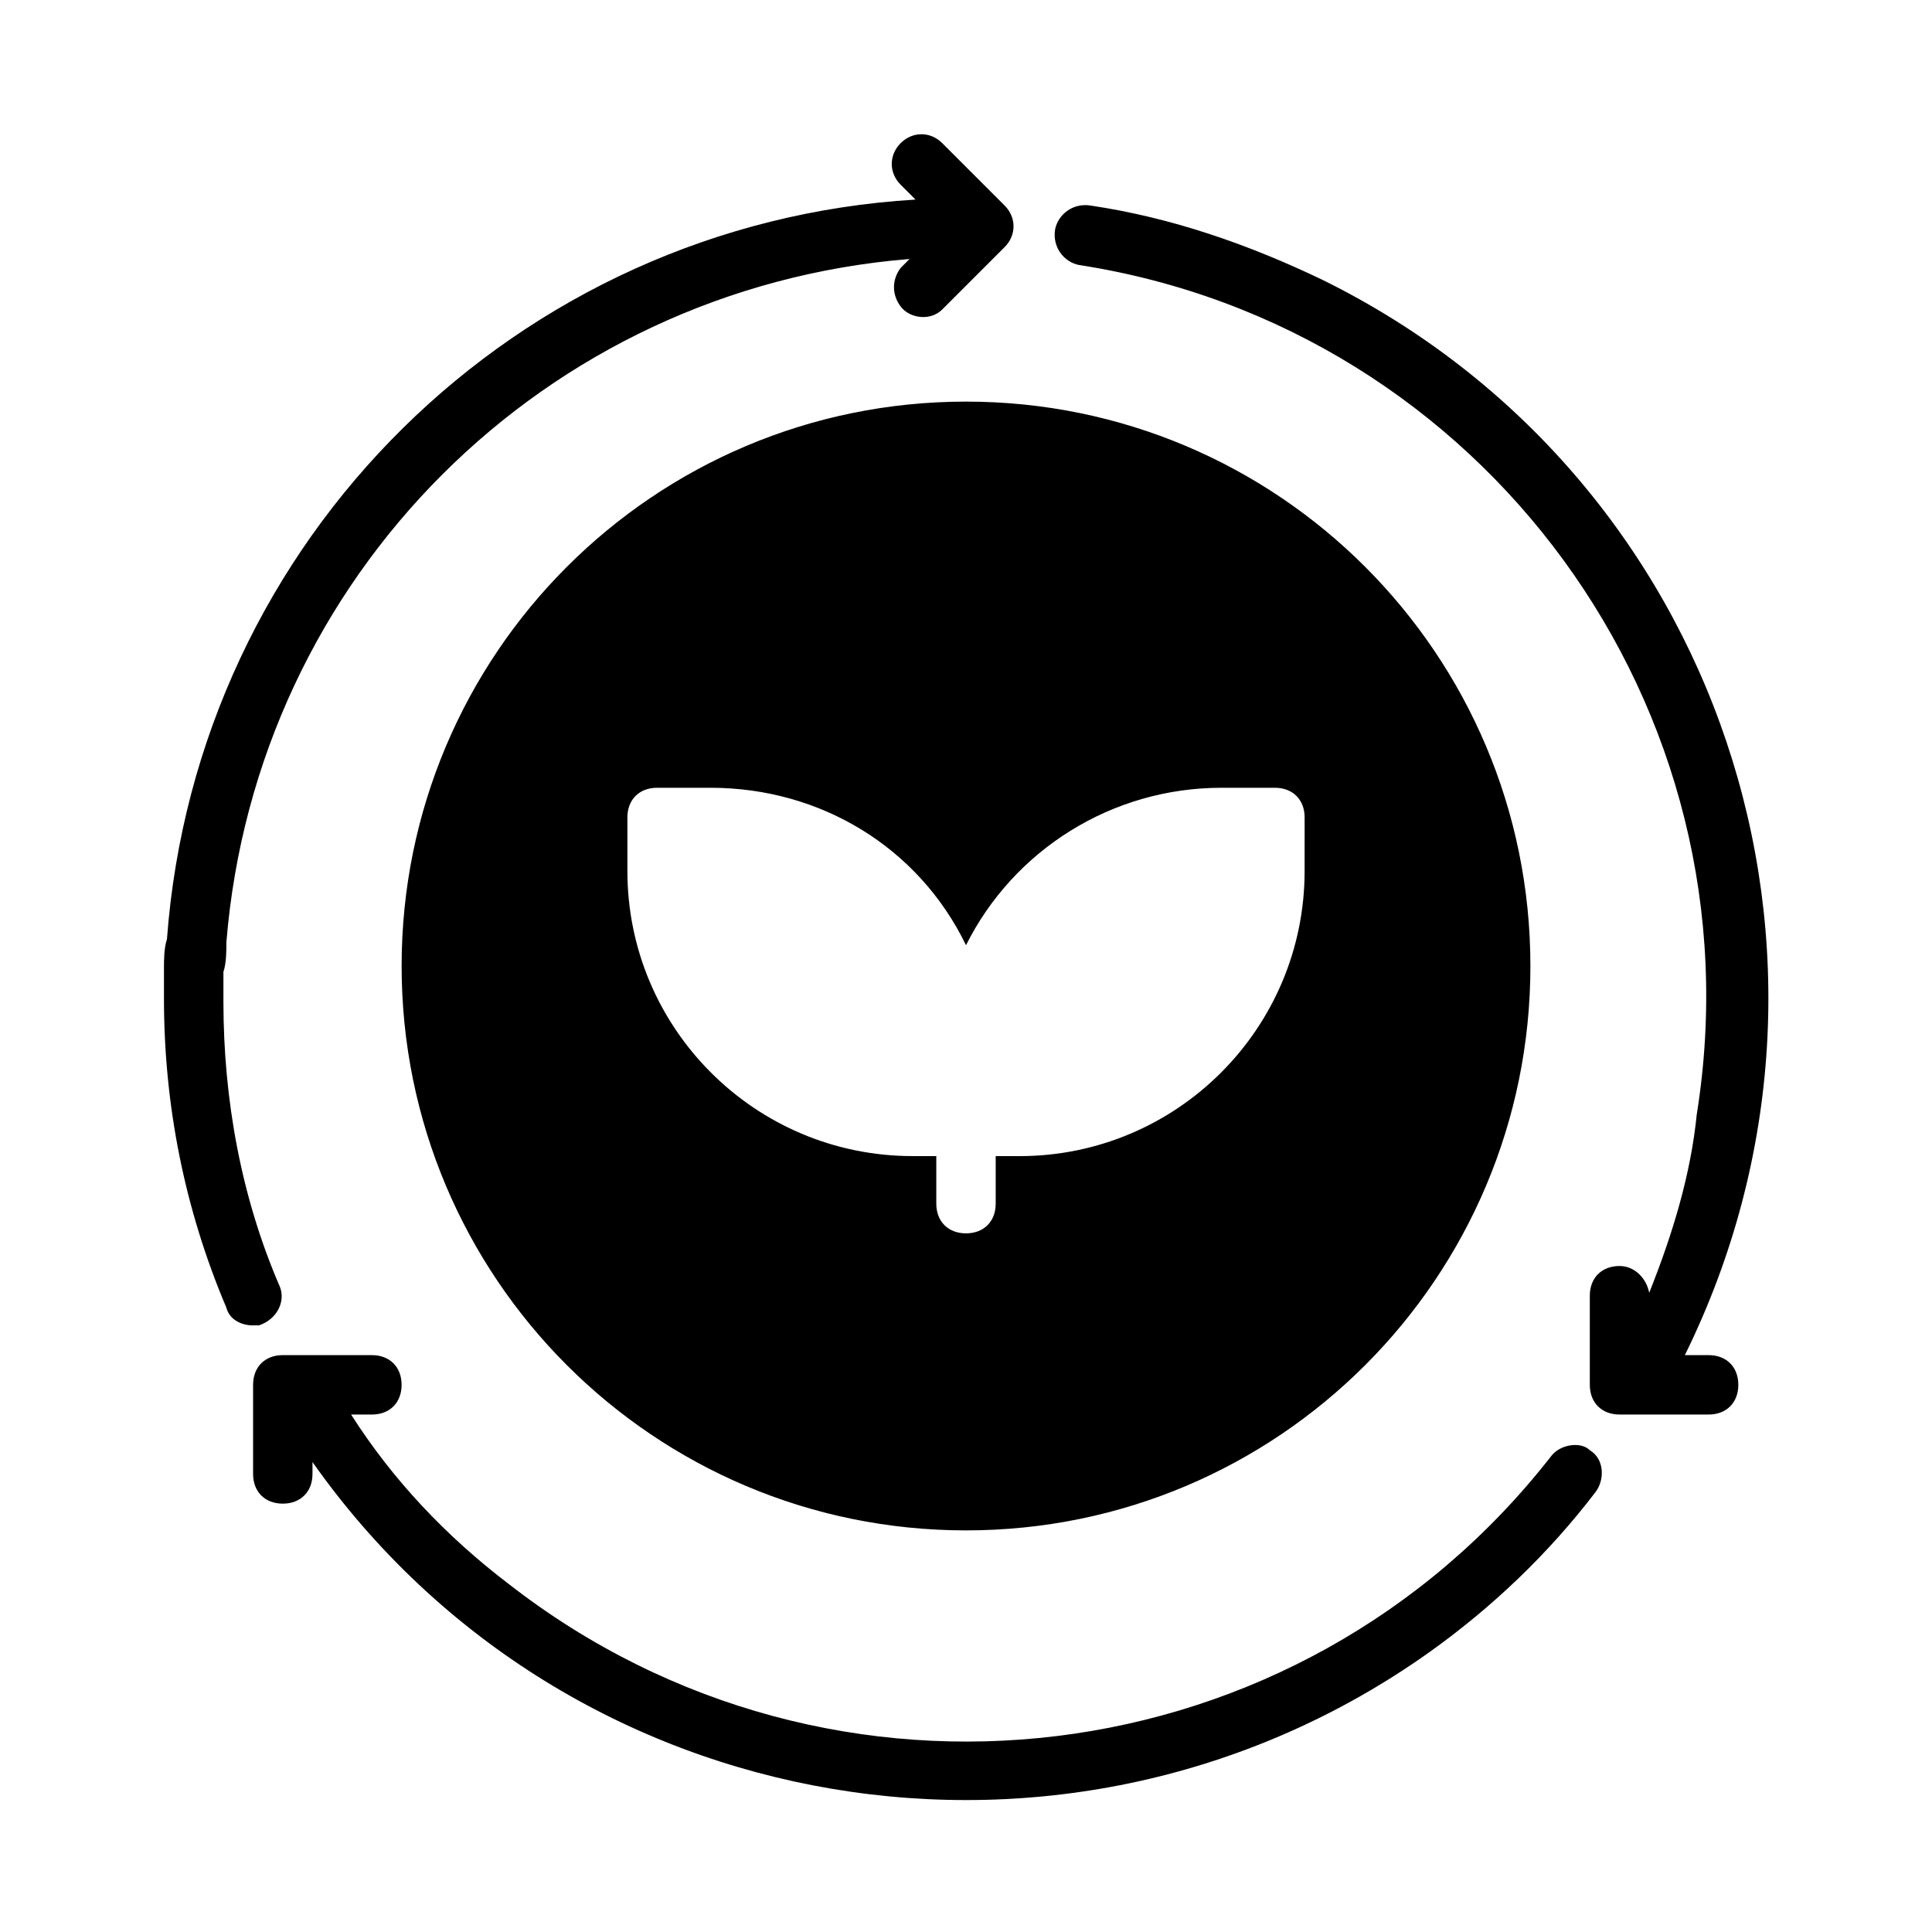 <?xml version="1.0" encoding="UTF-8"?>
<!-- The Best Svg Icon site in the world: iconSvg.co, Visit us! https://iconsvg.co -->
<svg fill="#000000" width="800px" height="800px" version="1.1" viewBox="144 144 512 512" xmlns="http://www.w3.org/2000/svg">
 <path d="m211.07 495.25c-3.148 0-6.297-1.574-7.086-4.723-11.02-25.977-16.531-53.531-16.531-81.871v-7.871c0-2.363 0-5.512 0.789-7.871 7.871-106.27 92.891-189.71 198.38-196.02l-3.938-3.938c-3.148-3.148-3.148-7.871 0-11.02 3.148-3.148 7.871-3.148 11.02 0l16.531 16.531c3.148 3.148 3.148 7.871 0 11.02l-16.531 16.531c-3.148 3.148-8.66 2.363-11.02-0.789-2.363-3.148-2.363-7.086 0-10.234l2.363-2.363c-96.824 7.871-173.18 84.23-181.05 181.05 0 2.363 0 5.512-0.789 7.871v7.871c0 25.977 4.723 51.957 14.957 75.57 1.574 3.938-0.789 8.66-5.512 10.234 0 0.012-0.789 0.012-1.574 0.012zm344.01 34.637c-66.914 85.805-190.5 100.76-276.31 33.852-16.531-12.594-30.699-27.551-41.723-44.871h5.512c4.723 0 7.871-3.148 7.871-7.871s-3.148-7.871-7.871-7.871l-23.617-0.004c-4.723 0-7.871 3.148-7.871 7.871v23.617c0 4.723 3.148 7.871 7.871 7.871s7.871-3.148 7.871-7.871v-3.148c67.699 96.039 200.74 118.08 295.99 50.383 16.531-11.809 31.488-25.977 44.082-42.508 2.363-3.148 2.363-8.66-1.574-11.02-2.359-2.367-7.871-1.578-10.23 1.57zm41.723-26.766h-6.297c51.953-105.48 9.445-233.01-96.043-284.96-19.68-9.445-40.148-16.531-61.402-19.68-4.723-0.789-8.66 2.363-9.445 6.297-0.789 4.723 2.363 8.66 6.297 9.445 107.06 16.531 181.05 117.29 163.74 225.14-1.574 15.742-6.297 31.488-12.594 47.23-0.789-3.938-3.938-7.086-7.871-7.086-4.723 0-7.871 3.148-7.871 7.871v23.617c0 4.723 3.148 7.871 7.871 7.871h23.617c4.723 0 7.871-3.148 7.871-7.871 0-4.723-3.148-7.871-7.871-7.871zm-196.8-252.69c82.656 0 149.57 66.914 149.57 149.57s-66.914 149.57-149.57 149.57-149.57-66.914-149.57-149.57 66.914-149.57 149.57-149.57zm0 144.06c-12.594-25.977-38.574-41.723-67.699-41.723h-14.168c-4.723 0-7.871 3.148-7.871 7.871v14.168c0 41.723 33.852 75.57 75.57 75.57l6.293 0.004v12.598c0 4.723 3.148 7.871 7.871 7.871s7.871-3.148 7.871-7.871v-12.594h6.297c41.723 0 75.57-33.852 75.57-75.57l0.004-14.176c0-4.723-3.148-7.871-7.871-7.871h-14.168c-29.129 0-55.105 16.531-67.699 41.723z"/>
</svg>